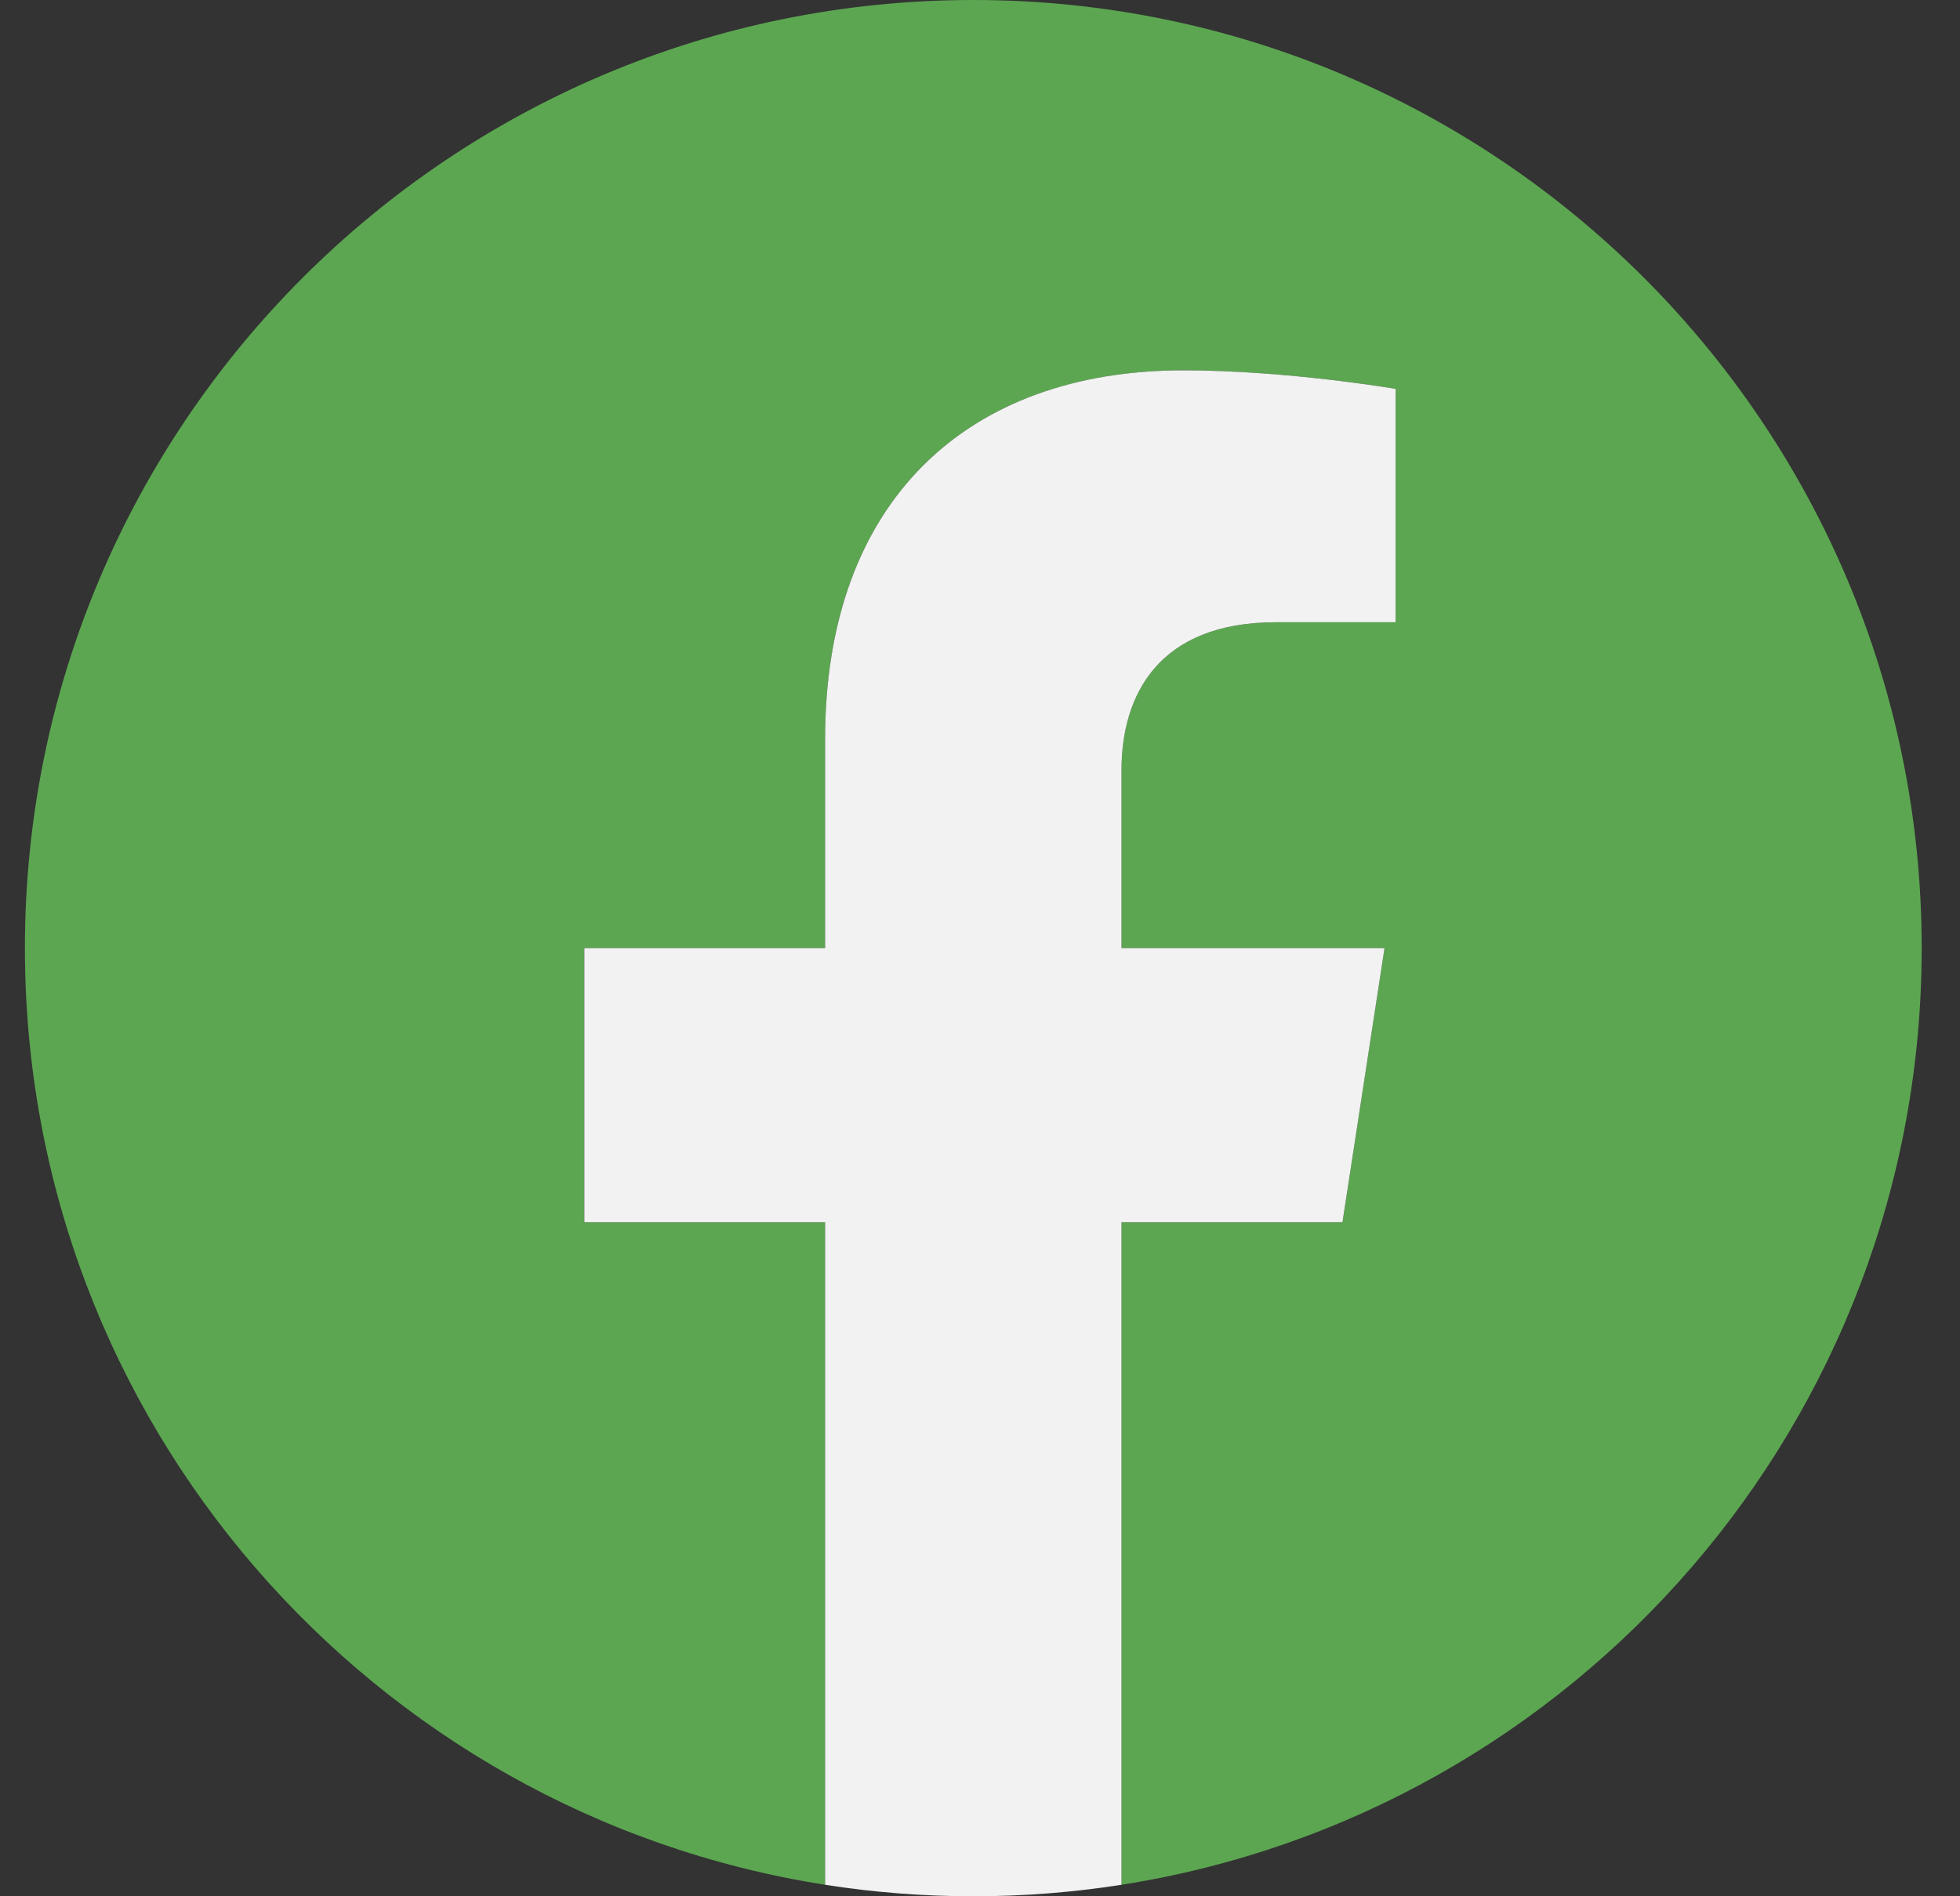 <?xml version="1.0" encoding="UTF-8"?>
<svg xmlns="http://www.w3.org/2000/svg" width="31" height="30" viewBox="0 0 31 30" fill="none">
  <rect x="0" y="0" width="31" height="30" fill="#333333" stroke="none"/>
  <g id="Facebook" clip-path="url(#clip0_1267_2545)">
    <g id="g10">
      <g id="g12">
        <path id="path14" d="M30.394 15C30.394 6.716 23.678 9.53674e-05 15.394 9.53674e-05C7.11 9.53674e-05 0.394 6.716 0.394 15C0.394 22.487 5.879 28.693 13.05 29.818V19.336H9.242V15H13.05V11.695C13.05 7.936 15.29 5.859 18.716 5.859C20.357 5.859 22.074 6.152 22.074 6.152V9.844H20.182C18.319 9.844 17.738 11 17.738 12.186V15H21.898L21.233 19.336H17.738V29.818C24.909 28.693 30.394 22.487 30.394 15Z" fill="#5CA651"></path>
        <path id="path16" d="M21.233 19.336L21.898 15H17.738V12.186C17.738 11 18.319 9.844 20.182 9.844H22.074V6.152C22.074 6.152 20.357 5.859 18.716 5.859C15.29 5.859 13.05 7.936 13.05 11.695V15H9.242V19.336H13.05V29.818C13.814 29.938 14.597 30 15.394 30C16.191 30 16.974 29.938 17.738 29.818V19.336H21.233Z" fill="#F2F2F2"></path>
      </g>
    </g>
  </g>
  <defs>
    <clipPath id="clip0_1267_2545">
      <rect width="30" height="30" fill="white" transform="translate(0.394)"></rect>
    </clipPath>
  </defs>
</svg>
